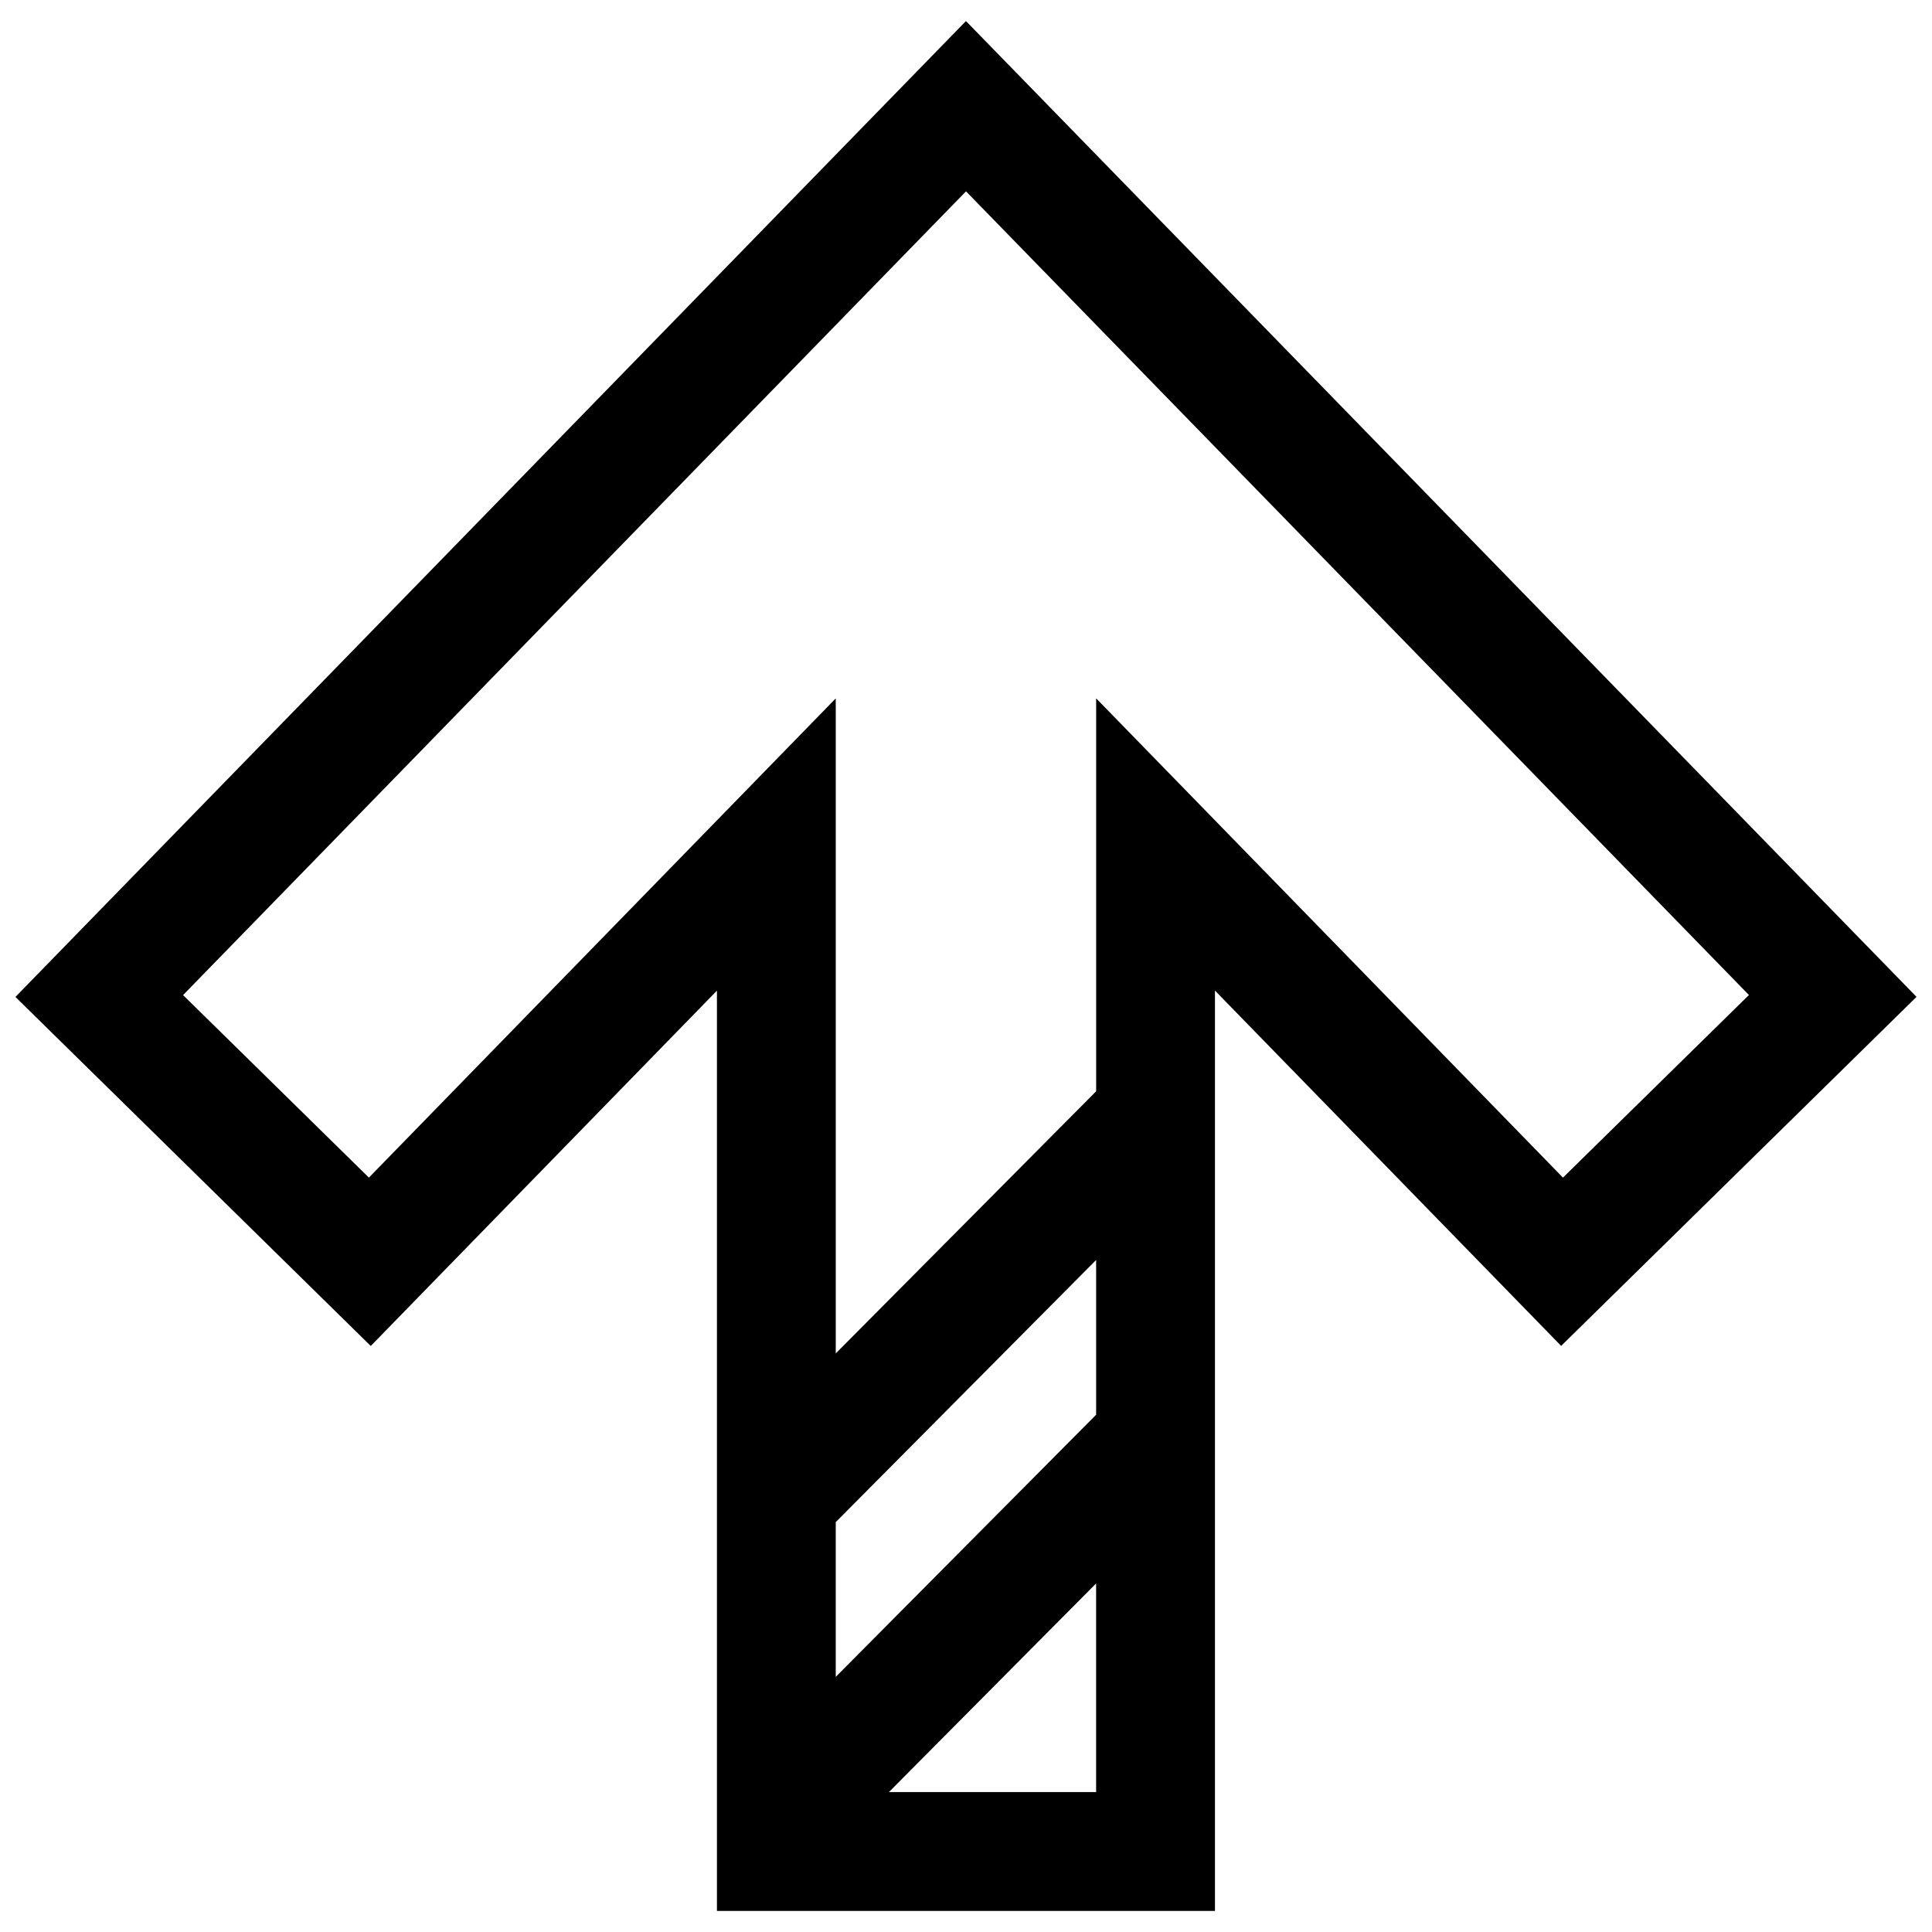 <?xml version="1.0" encoding="UTF-8"?>
<!-- Uploaded to: SVG Repo, www.svgrepo.com, Generator: SVG Repo Mixer Tools -->
<svg width="800px" height="800px" version="1.1" viewBox="144 144 512 512" xmlns="http://www.w3.org/2000/svg">
 <defs>
  <clipPath id="a">
   <path d="m148.09 149h503.81v502h-503.81z"/>
  </clipPath>
 </defs>
 <g clip-path="url(#a)">
  <path d="m148.09 408.2 94.164 92.496 91.742-94.164v243.89h131.98v-243.91l91.742 94.164 94.18-92.496-251.91-258.6zm217.39 139.18 69.008-69.477v41.012l-69.008 69.477zm14.09 71.539 54.914-55.293v55.293zm178.63-162.84-123.71-127.01v104.13l-69.008 69.477v-173.59l-123.72 126.99-49.246-48.367 207.49-213 207.48 212.98z"/>
 </g>
</svg>